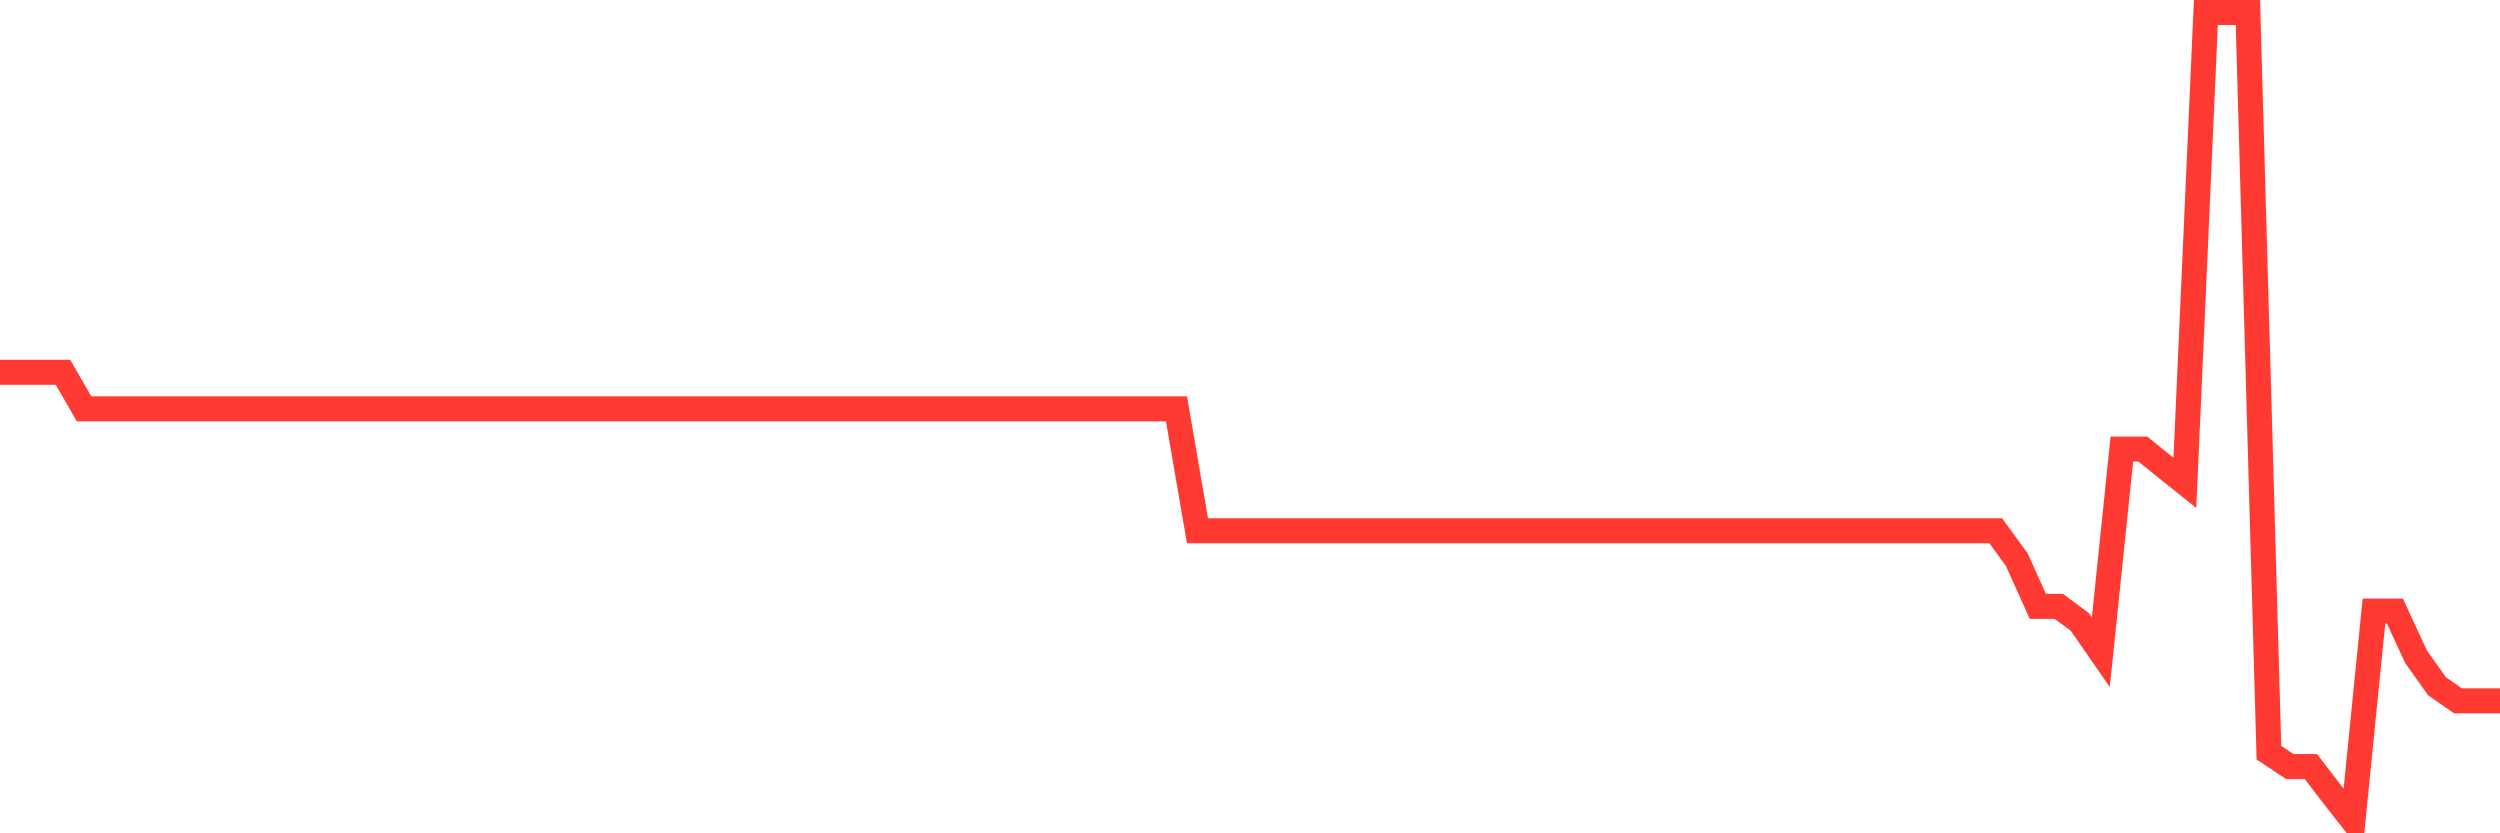 <svg
  xmlns="http://www.w3.org/2000/svg"
  xmlns:xlink="http://www.w3.org/1999/xlink"
  width="120"
  height="40"
  viewBox="0 0 120 40"
  preserveAspectRatio="none"
>
  <polyline
    points="0,17.87 1.008,17.87 2.017,17.87 3.025,17.87 4.034,19.625 5.042,19.625 6.05,19.625 7.059,19.625 8.067,19.625 9.076,19.625 10.084,19.625 11.092,19.625 12.101,19.625 13.109,19.625 14.118,19.625 15.126,19.625 16.134,19.625 17.143,19.625 18.151,19.625 19.16,19.625 20.168,19.625 21.176,19.625 22.185,19.625 23.193,19.625 24.202,19.625 25.21,19.625 26.218,19.625 27.227,19.625 28.235,19.625 29.244,19.625 30.252,19.625 31.261,19.625 32.269,19.625 33.277,19.625 34.286,19.625 35.294,19.625 36.303,19.625 37.311,19.625 38.319,19.625 39.328,19.625 40.336,19.625 41.345,19.625 42.353,19.625 43.361,19.625 44.37,19.625 45.378,19.625 46.387,19.625 47.395,19.625 48.403,19.625 49.412,19.625 50.42,19.625 51.429,19.625 52.437,19.625 53.445,19.625 54.454,19.625 55.462,19.625 56.471,19.625 57.479,25.478 58.487,25.478 59.496,25.478 60.504,25.478 61.513,25.478 62.521,25.478 63.529,25.478 64.538,25.478 65.546,25.478 66.555,25.478 67.563,25.478 68.571,25.478 69.58,25.478 70.588,25.478 71.597,25.478 72.605,25.478 73.613,25.478 74.622,25.478 75.63,25.478 76.639,25.478 77.647,25.478 78.655,25.478 79.664,25.478 80.672,25.478 81.681,25.478 82.689,25.478 83.697,25.478 84.706,25.478 85.714,25.478 86.723,25.478 87.731,25.478 88.739,25.478 89.748,25.478 90.756,25.478 91.765,25.478 92.773,25.478 93.782,25.478 94.79,25.478 95.798,25.478 96.807,26.865 97.815,29.106 98.824,29.106 99.832,29.855 100.84,31.306 101.849,21.557 102.857,21.557 103.866,22.37 104.874,23.178 105.882,0.6 106.891,0.6 107.899,0.6 108.908,36.129 109.916,36.796 110.924,36.796 111.933,38.113 112.941,39.4 113.95,29.334 114.958,29.334 115.966,31.517 116.975,32.939 117.983,33.641 118.992,33.641 120,33.641"
    fill="none"
    stroke="#ff3a33"
    stroke-width="1.2"
  >
  </polyline>
</svg>